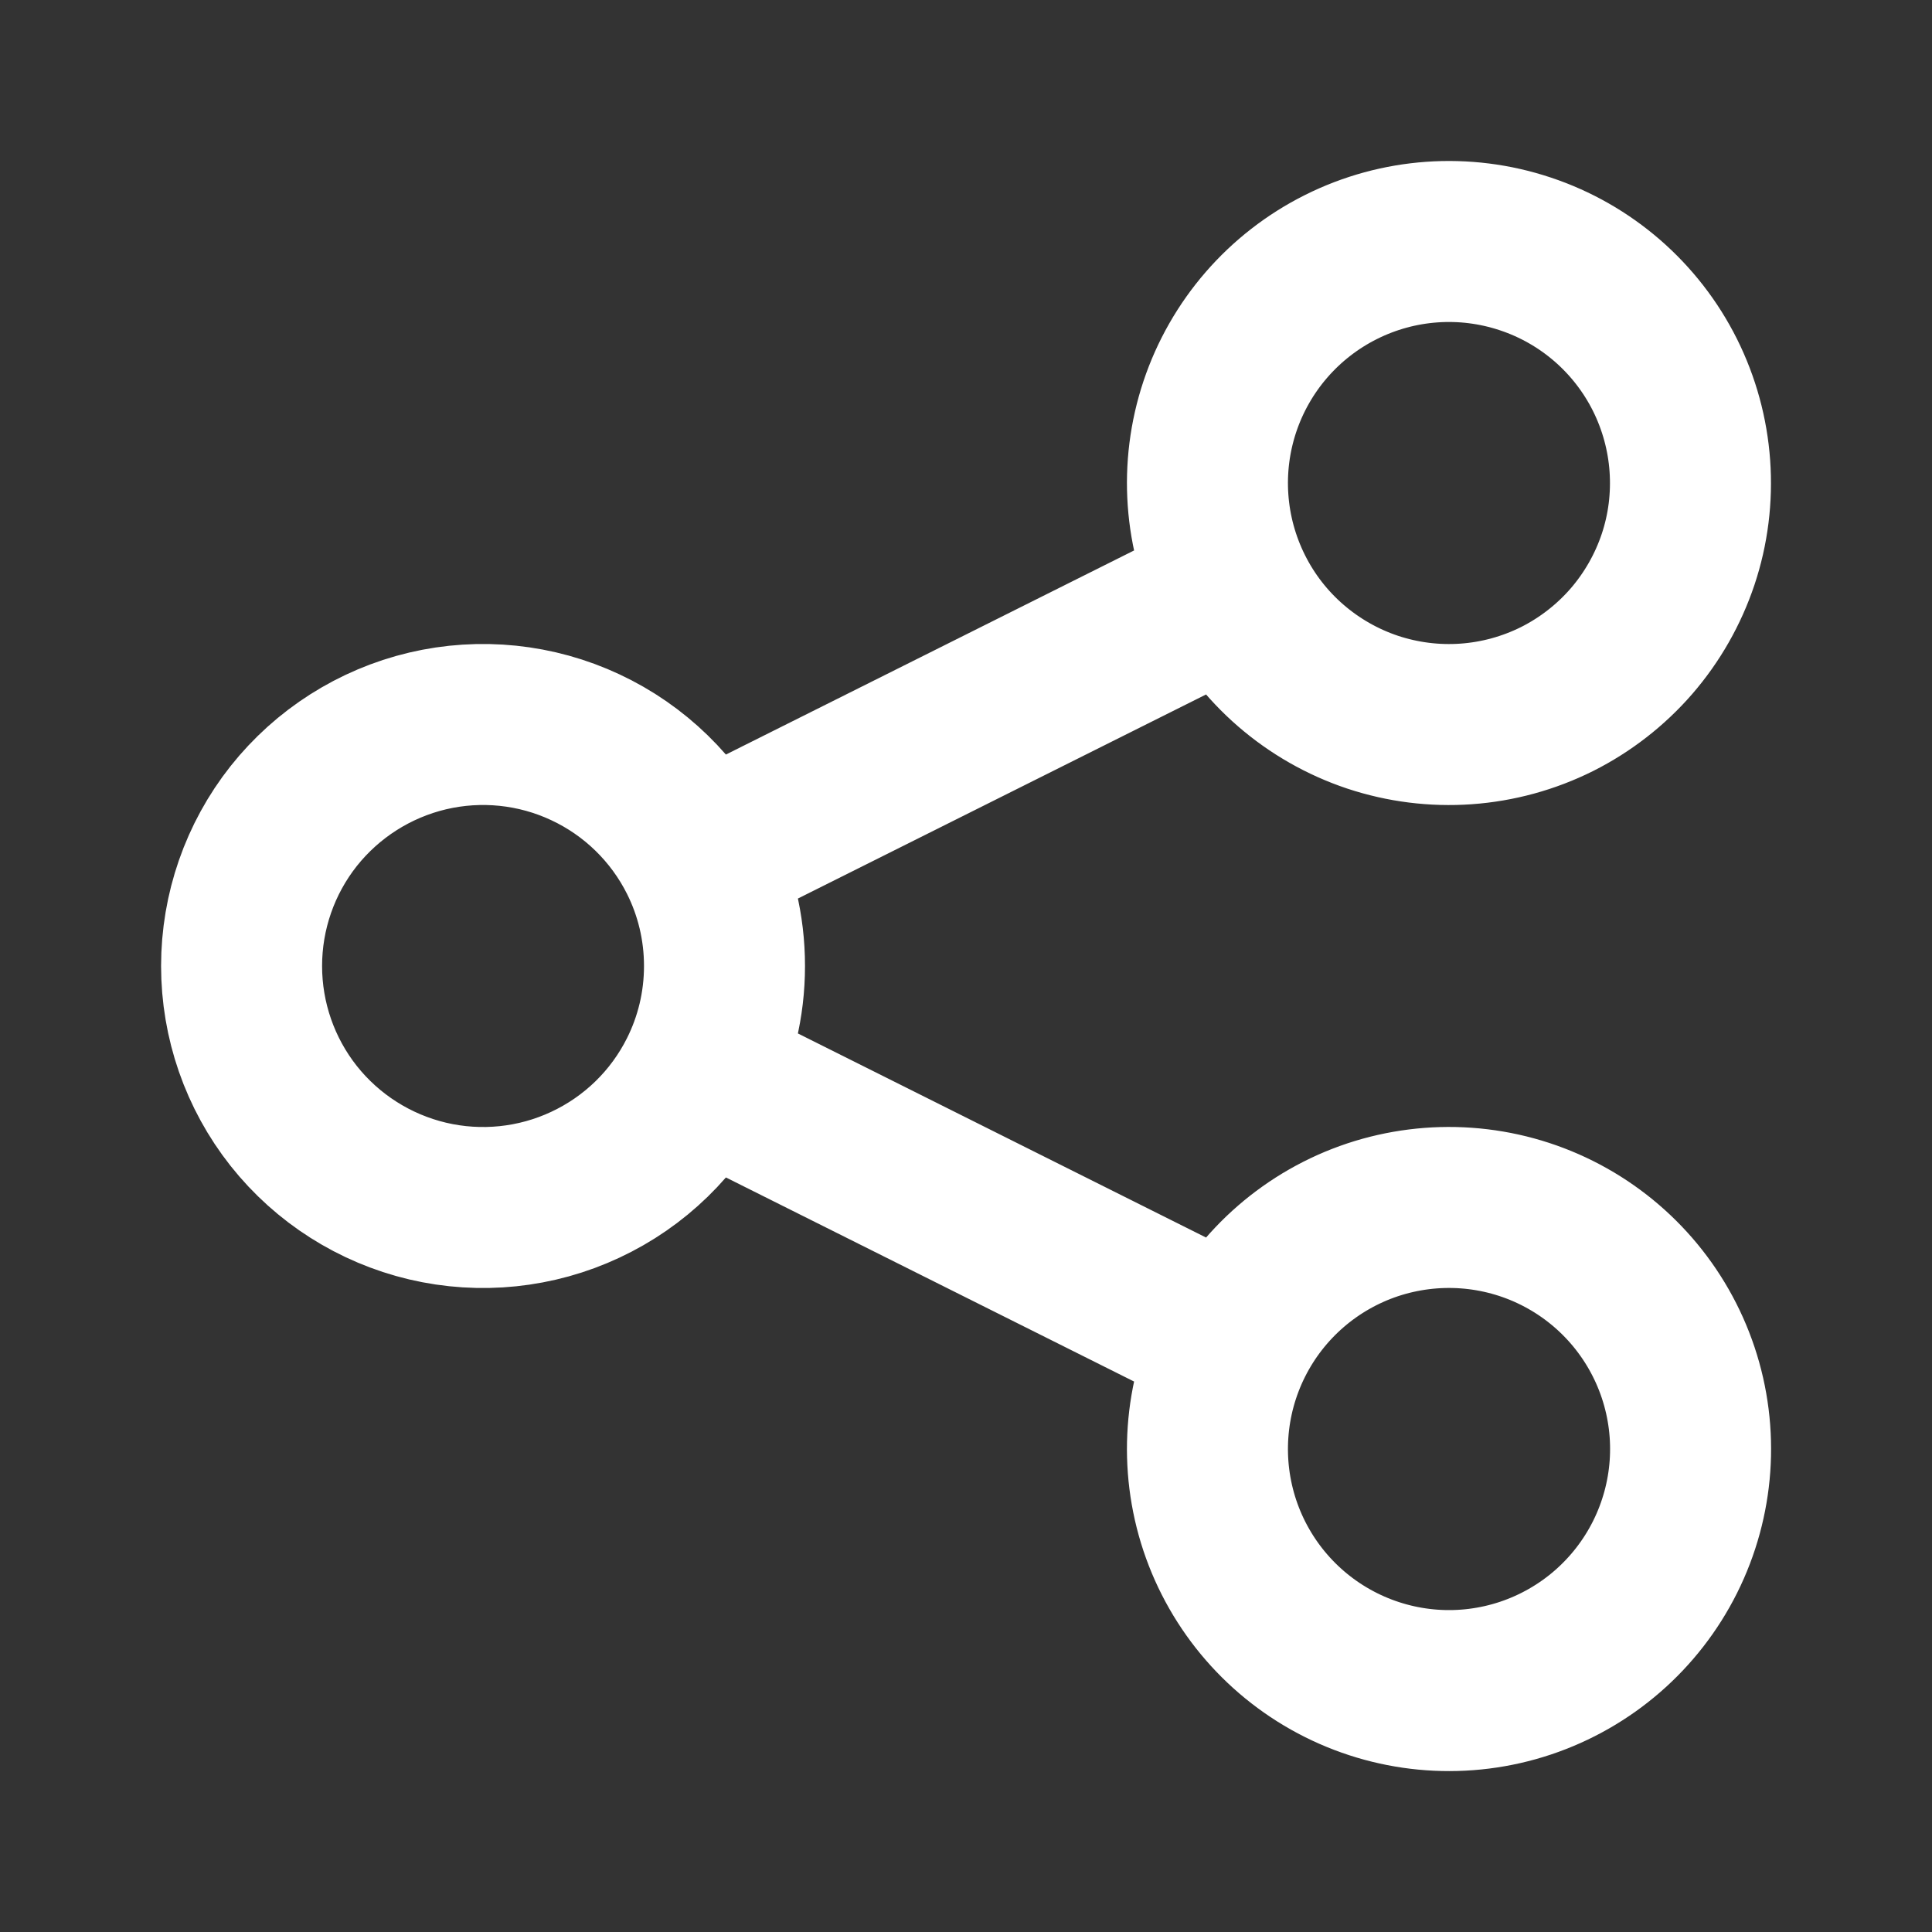 <svg width="24" height="24" viewBox="0 0 24 24" fill="none" xmlns="http://www.w3.org/2000/svg">
<rect x="0" y="0" width="24" height="24" fill="#333333" stroke="none"/>
<path d="M8.684 13.342C8.886 12.938 9 12.482 9 12C9 11.518 8.886 11.062 8.684 10.658M8.684 13.342C8.382 13.947 7.884 14.431 7.272 14.717C6.66 15.004 5.969 15.075 5.312 14.92C4.654 14.764 4.068 14.392 3.648 13.862C3.229 13.332 3.001 12.676 3.001 12C3.001 11.324 3.229 10.668 3.648 10.138C4.068 9.609 4.654 9.236 5.312 9.08C5.969 8.925 6.66 8.996 7.272 9.283C7.884 9.569 8.382 10.054 8.684 10.658M8.684 13.342L15.316 16.658M8.684 10.658L15.316 7.342M15.316 16.658C14.96 17.37 14.902 18.194 15.153 18.949C15.405 19.704 15.946 20.328 16.658 20.684C17.37 21.04 18.194 21.099 18.949 20.847C19.704 20.595 20.328 20.054 20.684 19.342C21.04 18.63 21.099 17.806 20.847 17.051C20.595 16.296 20.054 15.672 19.342 15.316C18.99 15.14 18.606 15.035 18.213 15.007C17.82 14.979 17.425 15.029 17.051 15.153C16.296 15.405 15.672 15.946 15.316 16.658ZM15.316 7.342C15.492 7.695 15.736 8.009 16.034 8.267C16.332 8.525 16.677 8.722 17.051 8.847C17.425 8.971 17.82 9.021 18.212 8.993C18.605 8.965 18.989 8.86 19.342 8.684C19.694 8.507 20.008 8.263 20.266 7.966C20.524 7.668 20.721 7.322 20.846 6.949C20.971 6.575 21.02 6.18 20.992 5.787C20.964 5.394 20.859 5.011 20.683 4.658C20.327 3.946 19.703 3.405 18.948 3.154C18.193 2.902 17.369 2.961 16.658 3.317C15.946 3.673 15.405 4.297 15.153 5.052C14.902 5.806 14.96 6.63 15.316 7.342Z" stroke="white" stroke-width="2" stroke-linecap="round" stroke-linejoin="round"/>
</svg>
